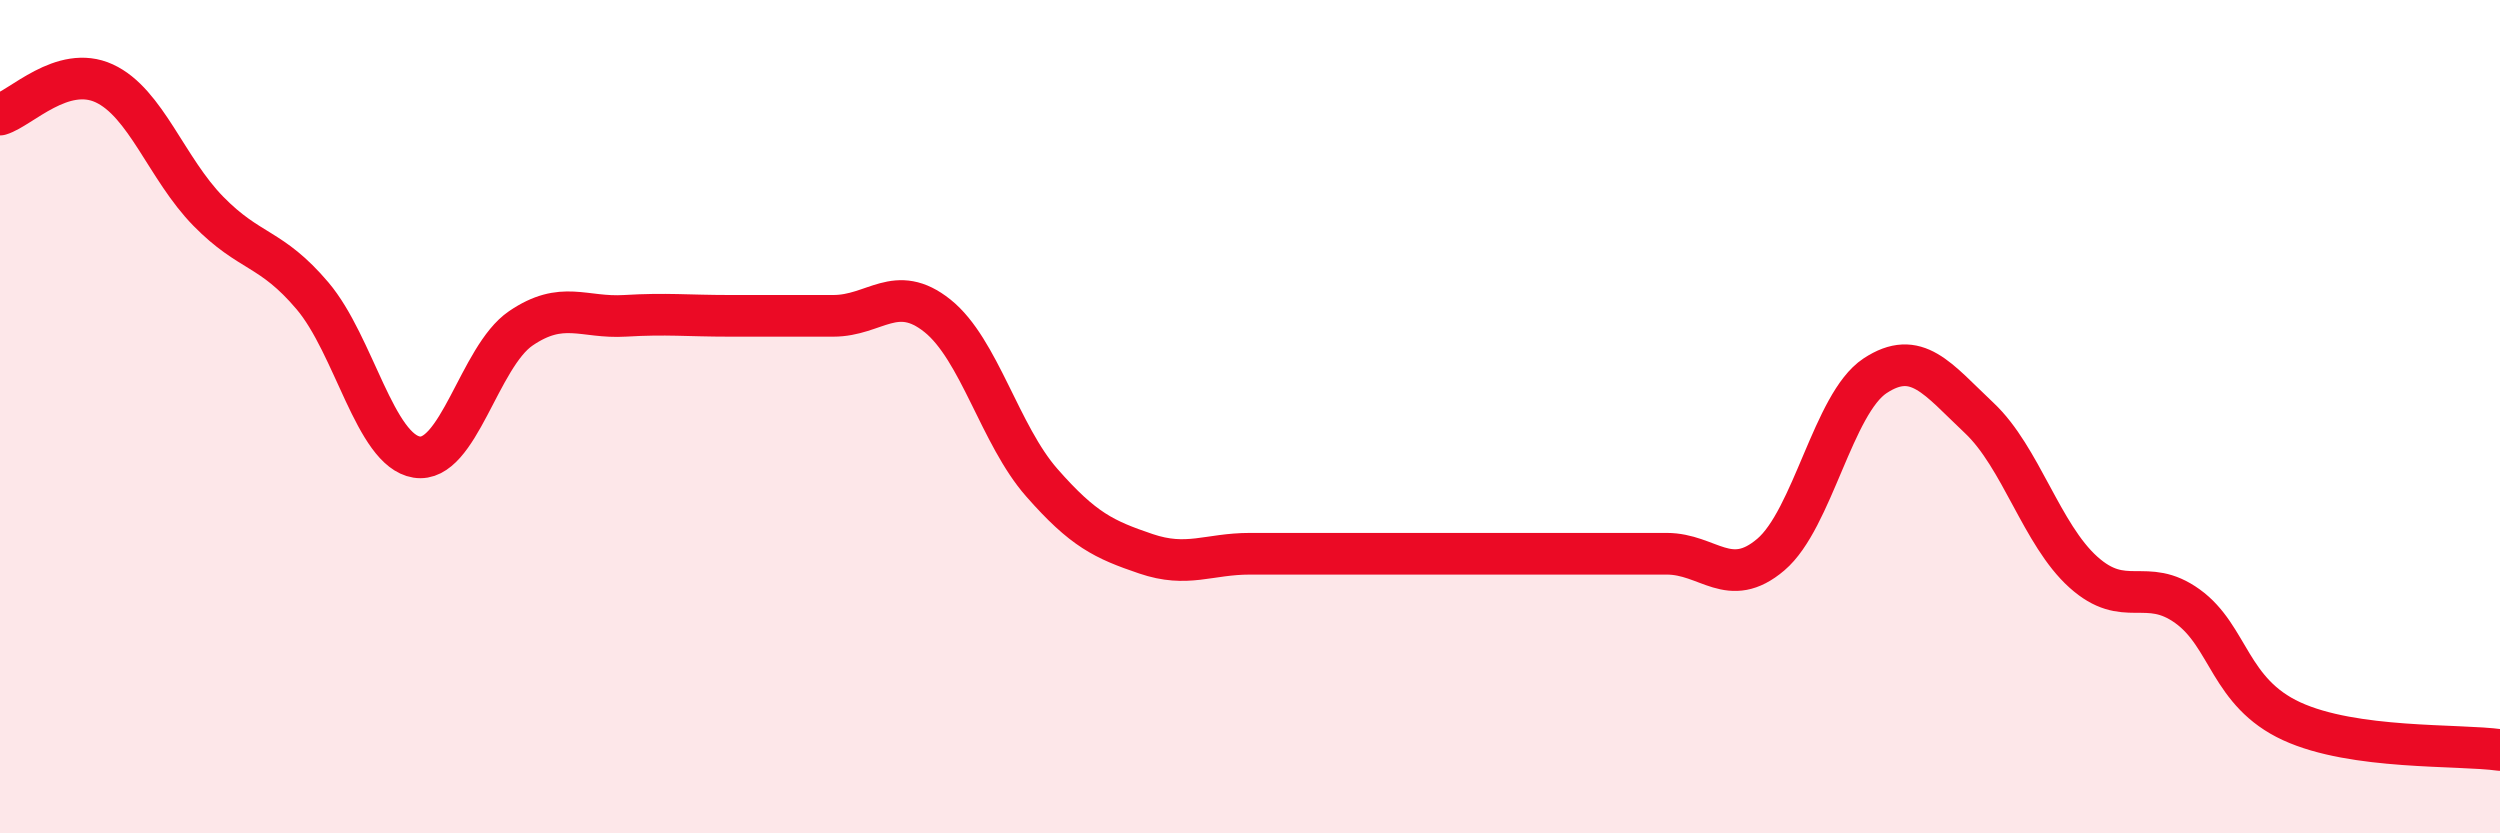 
    <svg width="60" height="20" viewBox="0 0 60 20" xmlns="http://www.w3.org/2000/svg">
      <path
        d="M 0,2.75 C 0.5,2.6 1.5,1.54 2.5,2 C 3.5,2.46 4,4.05 5,5.07 C 6,6.09 6.5,5.92 7.5,7.1 C 8.5,8.28 9,10.81 10,10.97 C 11,11.13 11.5,8.56 12.5,7.88 C 13.5,7.2 14,7.64 15,7.58 C 16,7.52 16.5,7.58 17.5,7.58 C 18.5,7.58 19,7.58 20,7.58 C 21,7.58 21.5,6.78 22.5,7.58 C 23.5,8.38 24,10.44 25,11.58 C 26,12.72 26.5,12.95 27.5,13.29 C 28.5,13.63 29,13.29 30,13.29 C 31,13.29 31.5,13.29 32.5,13.29 C 33.5,13.29 34,13.29 35,13.29 C 36,13.29 36.5,13.29 37.5,13.29 C 38.5,13.29 39,13.29 40,13.29 C 41,13.29 41.5,14.16 42.5,13.31 C 43.5,12.46 44,9.68 45,9.02 C 46,8.36 46.5,9.09 47.5,10.03 C 48.5,10.97 49,12.83 50,13.73 C 51,14.63 51.5,13.83 52.5,14.55 C 53.5,15.27 53.5,16.62 55,17.31 C 56.5,18 59,17.86 60,18L60 20L0 20Z"
        fill="#EB0A25"
        opacity="0.1"
        stroke-linecap="round"
        stroke-linejoin="round"
      />
      <path
        d="M 0,2.75 C 0.5,2.6 1.5,1.54 2.5,2 C 3.5,2.46 4,4.05 5,5.07 C 6,6.09 6.5,5.92 7.5,7.1 C 8.5,8.28 9,10.81 10,10.97 C 11,11.13 11.5,8.56 12.5,7.88 C 13.5,7.2 14,7.64 15,7.58 C 16,7.52 16.5,7.58 17.5,7.58 C 18.5,7.58 19,7.58 20,7.58 C 21,7.58 21.5,6.78 22.5,7.58 C 23.5,8.38 24,10.44 25,11.58 C 26,12.72 26.5,12.95 27.5,13.29 C 28.5,13.63 29,13.29 30,13.29 C 31,13.29 31.5,13.29 32.5,13.29 C 33.5,13.29 34,13.29 35,13.29 C 36,13.29 36.5,13.29 37.5,13.29 C 38.5,13.29 39,13.29 40,13.29 C 41,13.29 41.5,14.16 42.5,13.31 C 43.5,12.46 44,9.68 45,9.02 C 46,8.36 46.5,9.09 47.5,10.03 C 48.5,10.97 49,12.83 50,13.73 C 51,14.63 51.5,13.83 52.5,14.55 C 53.5,15.27 53.5,16.62 55,17.31 C 56.5,18 59,17.86 60,18"
        stroke="#EB0A25"
        stroke-width="1"
        fill="none"
        stroke-linecap="round"
        stroke-linejoin="round"
      />
    </svg>
  